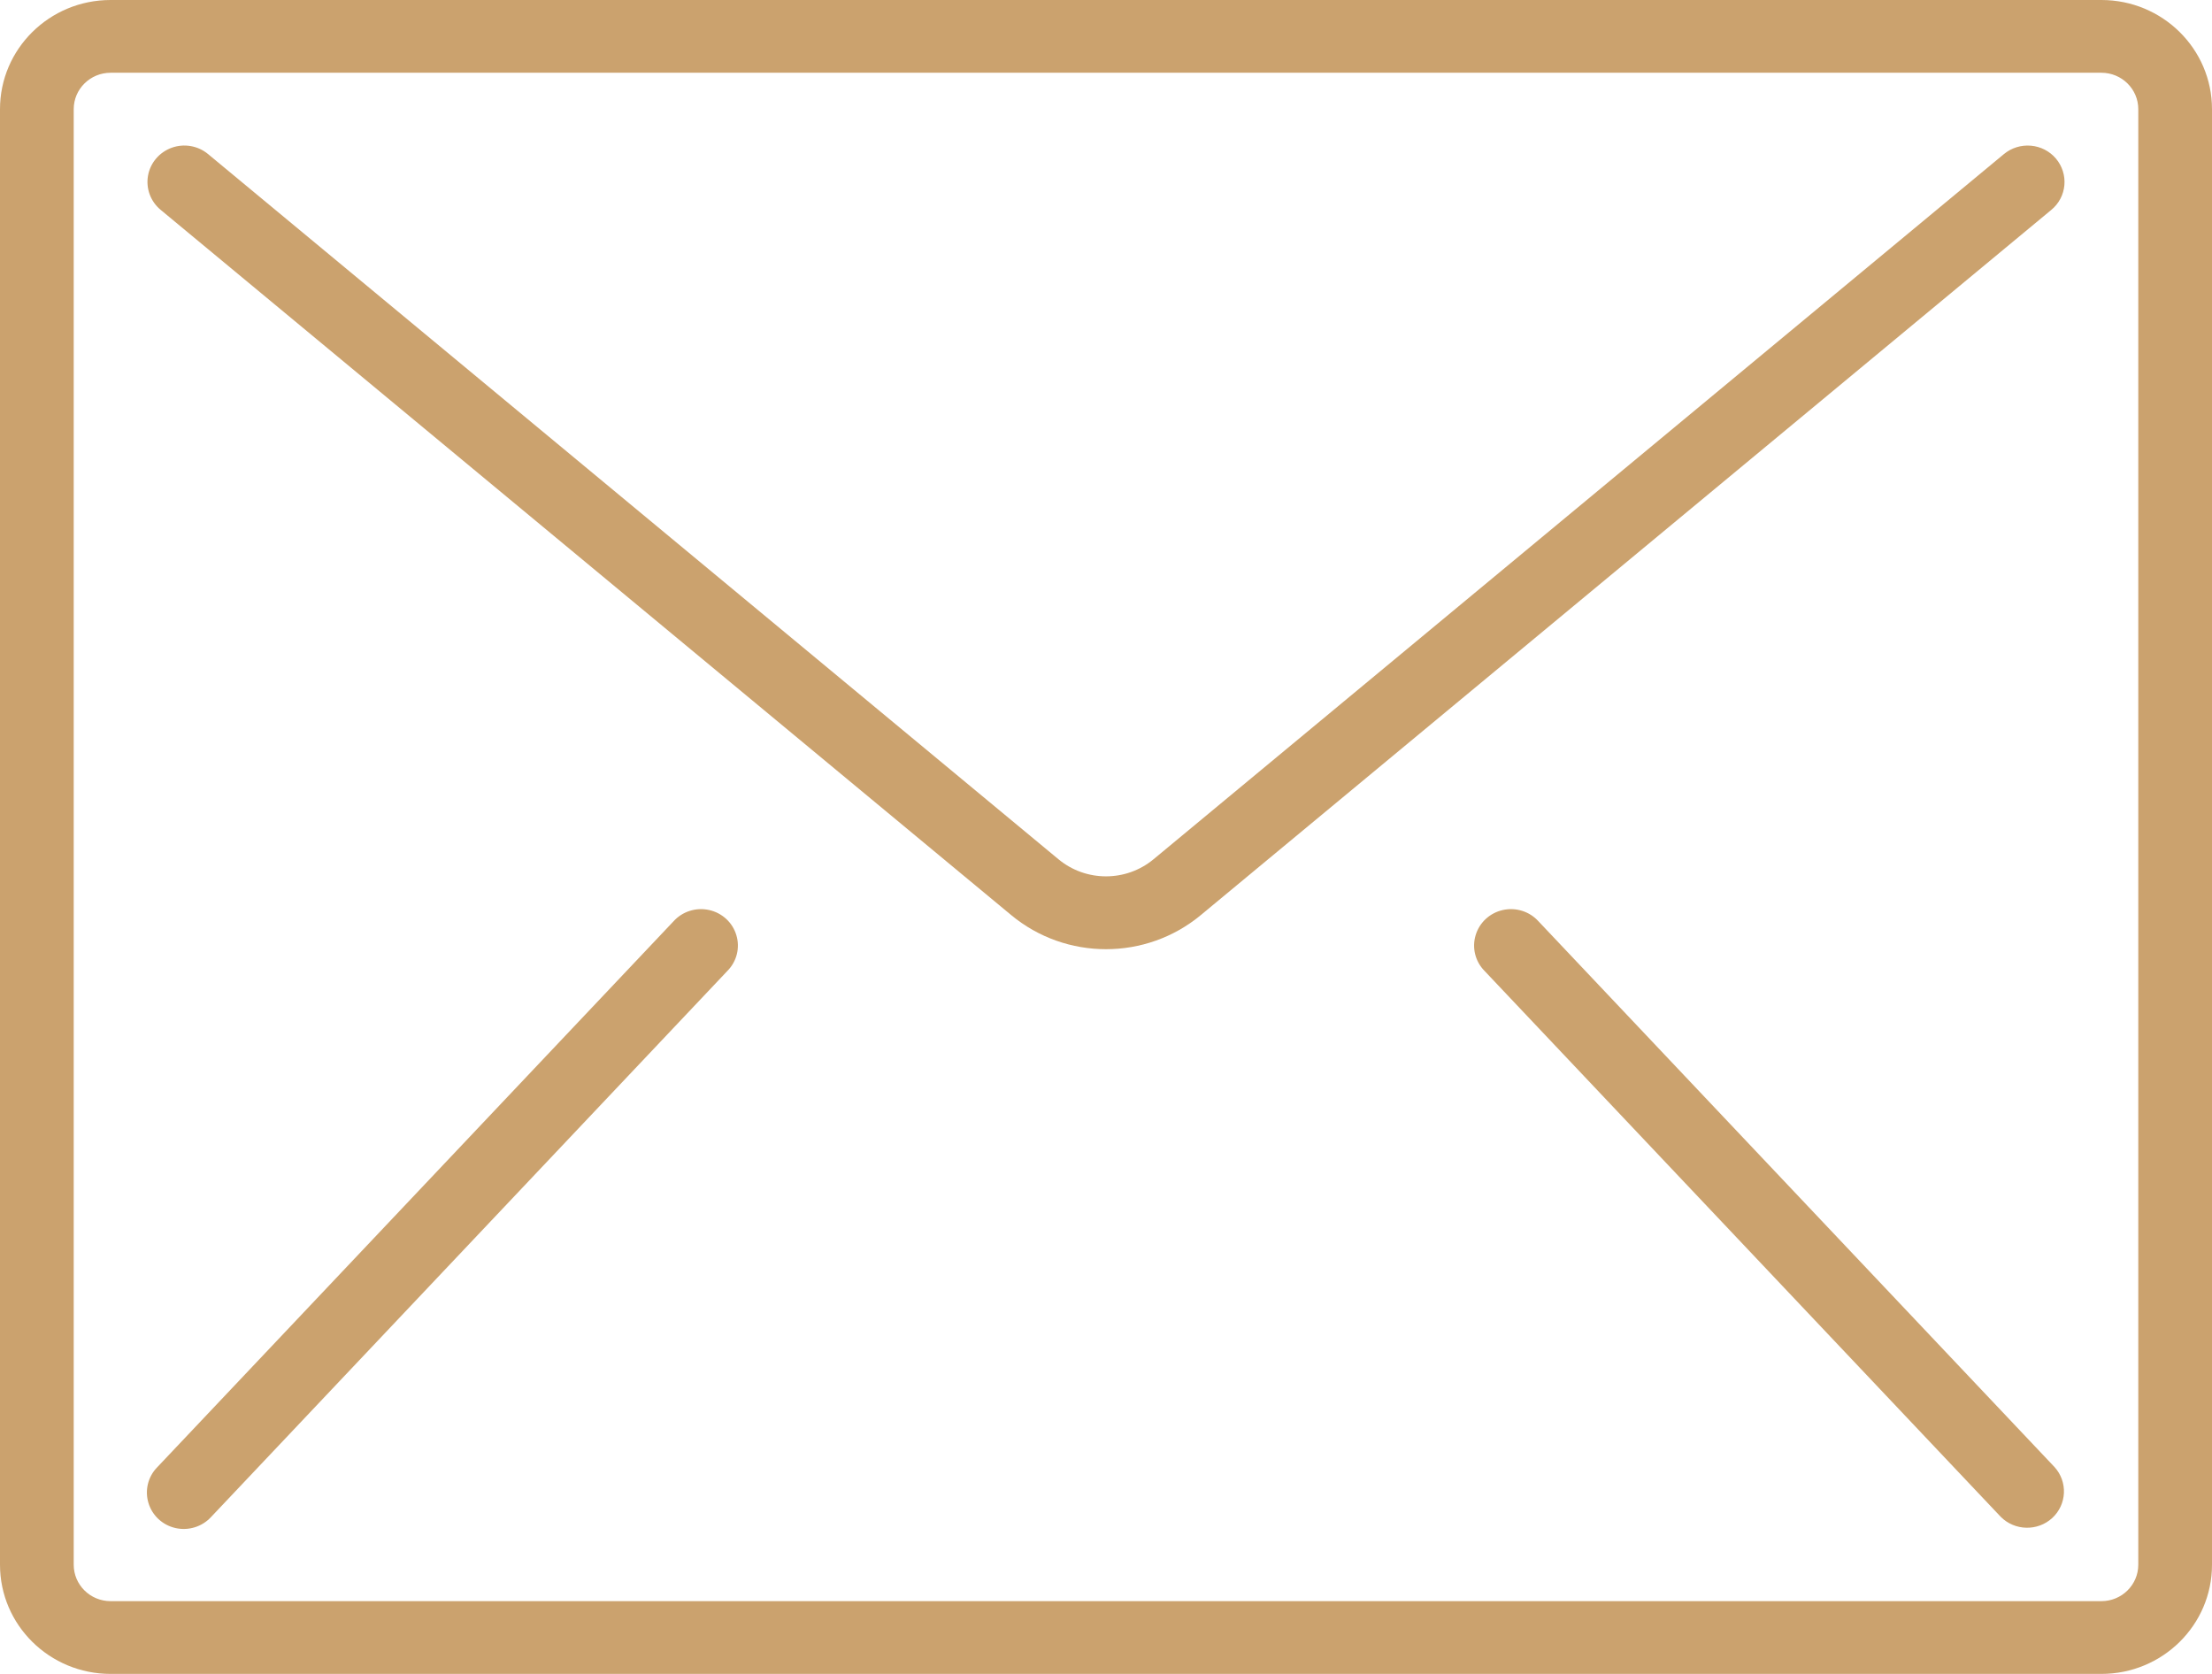 <?xml version="1.0" encoding="UTF-8"?> <svg xmlns="http://www.w3.org/2000/svg" width="37" height="28" viewBox="0 0 37 28" fill="none"> <path d="M35.15 0H1.85C0.828 0 0 0.818 0 1.826V26.174C0 27.182 0.828 28 1.85 28H35.15C36.172 28 37 27.183 37 26.174V1.826C37 0.818 36.172 0 35.15 0ZM35.767 26.174C35.767 26.51 35.491 26.783 35.15 26.783H1.85C1.509 26.783 1.233 26.51 1.233 26.174V1.826C1.233 1.49 1.509 1.217 1.85 1.217H35.15C35.491 1.217 35.767 1.49 35.767 1.826V26.174Z" fill="#CBA26E"></path> <path d="M33.971 2.437C33.807 2.423 33.646 2.473 33.52 2.577L19.294 14.374C18.835 14.754 18.165 14.754 17.706 14.374L3.48 2.577C3.311 2.437 3.08 2.397 2.873 2.471C2.666 2.546 2.514 2.723 2.476 2.938C2.438 3.152 2.518 3.37 2.687 3.51L16.913 15.306C17.83 16.068 19.17 16.068 20.087 15.306L34.313 3.51C34.439 3.406 34.517 3.257 34.531 3.096C34.545 2.936 34.494 2.776 34.389 2.652C34.284 2.528 34.133 2.451 33.971 2.437Z" fill="#CBA26E"></path> <path d="M11.861 15.222C11.642 15.174 11.415 15.246 11.266 15.411L2.632 24.541C2.476 24.699 2.419 24.928 2.483 25.14C2.546 25.352 2.721 25.513 2.939 25.561C3.158 25.609 3.385 25.536 3.534 25.372L12.167 16.241C12.324 16.083 12.381 15.854 12.317 15.643C12.254 15.431 12.079 15.27 11.861 15.222Z" fill="#CBA26E"></path> <path d="M25.734 15.411C25.585 15.246 25.358 15.174 25.139 15.222C24.921 15.27 24.746 15.431 24.683 15.643C24.619 15.854 24.676 16.083 24.832 16.241L33.466 25.372C33.7 25.608 34.083 25.617 34.328 25.392C34.573 25.166 34.59 24.788 34.367 24.541L25.734 15.411Z" fill="#CBA26E"></path> </svg> 